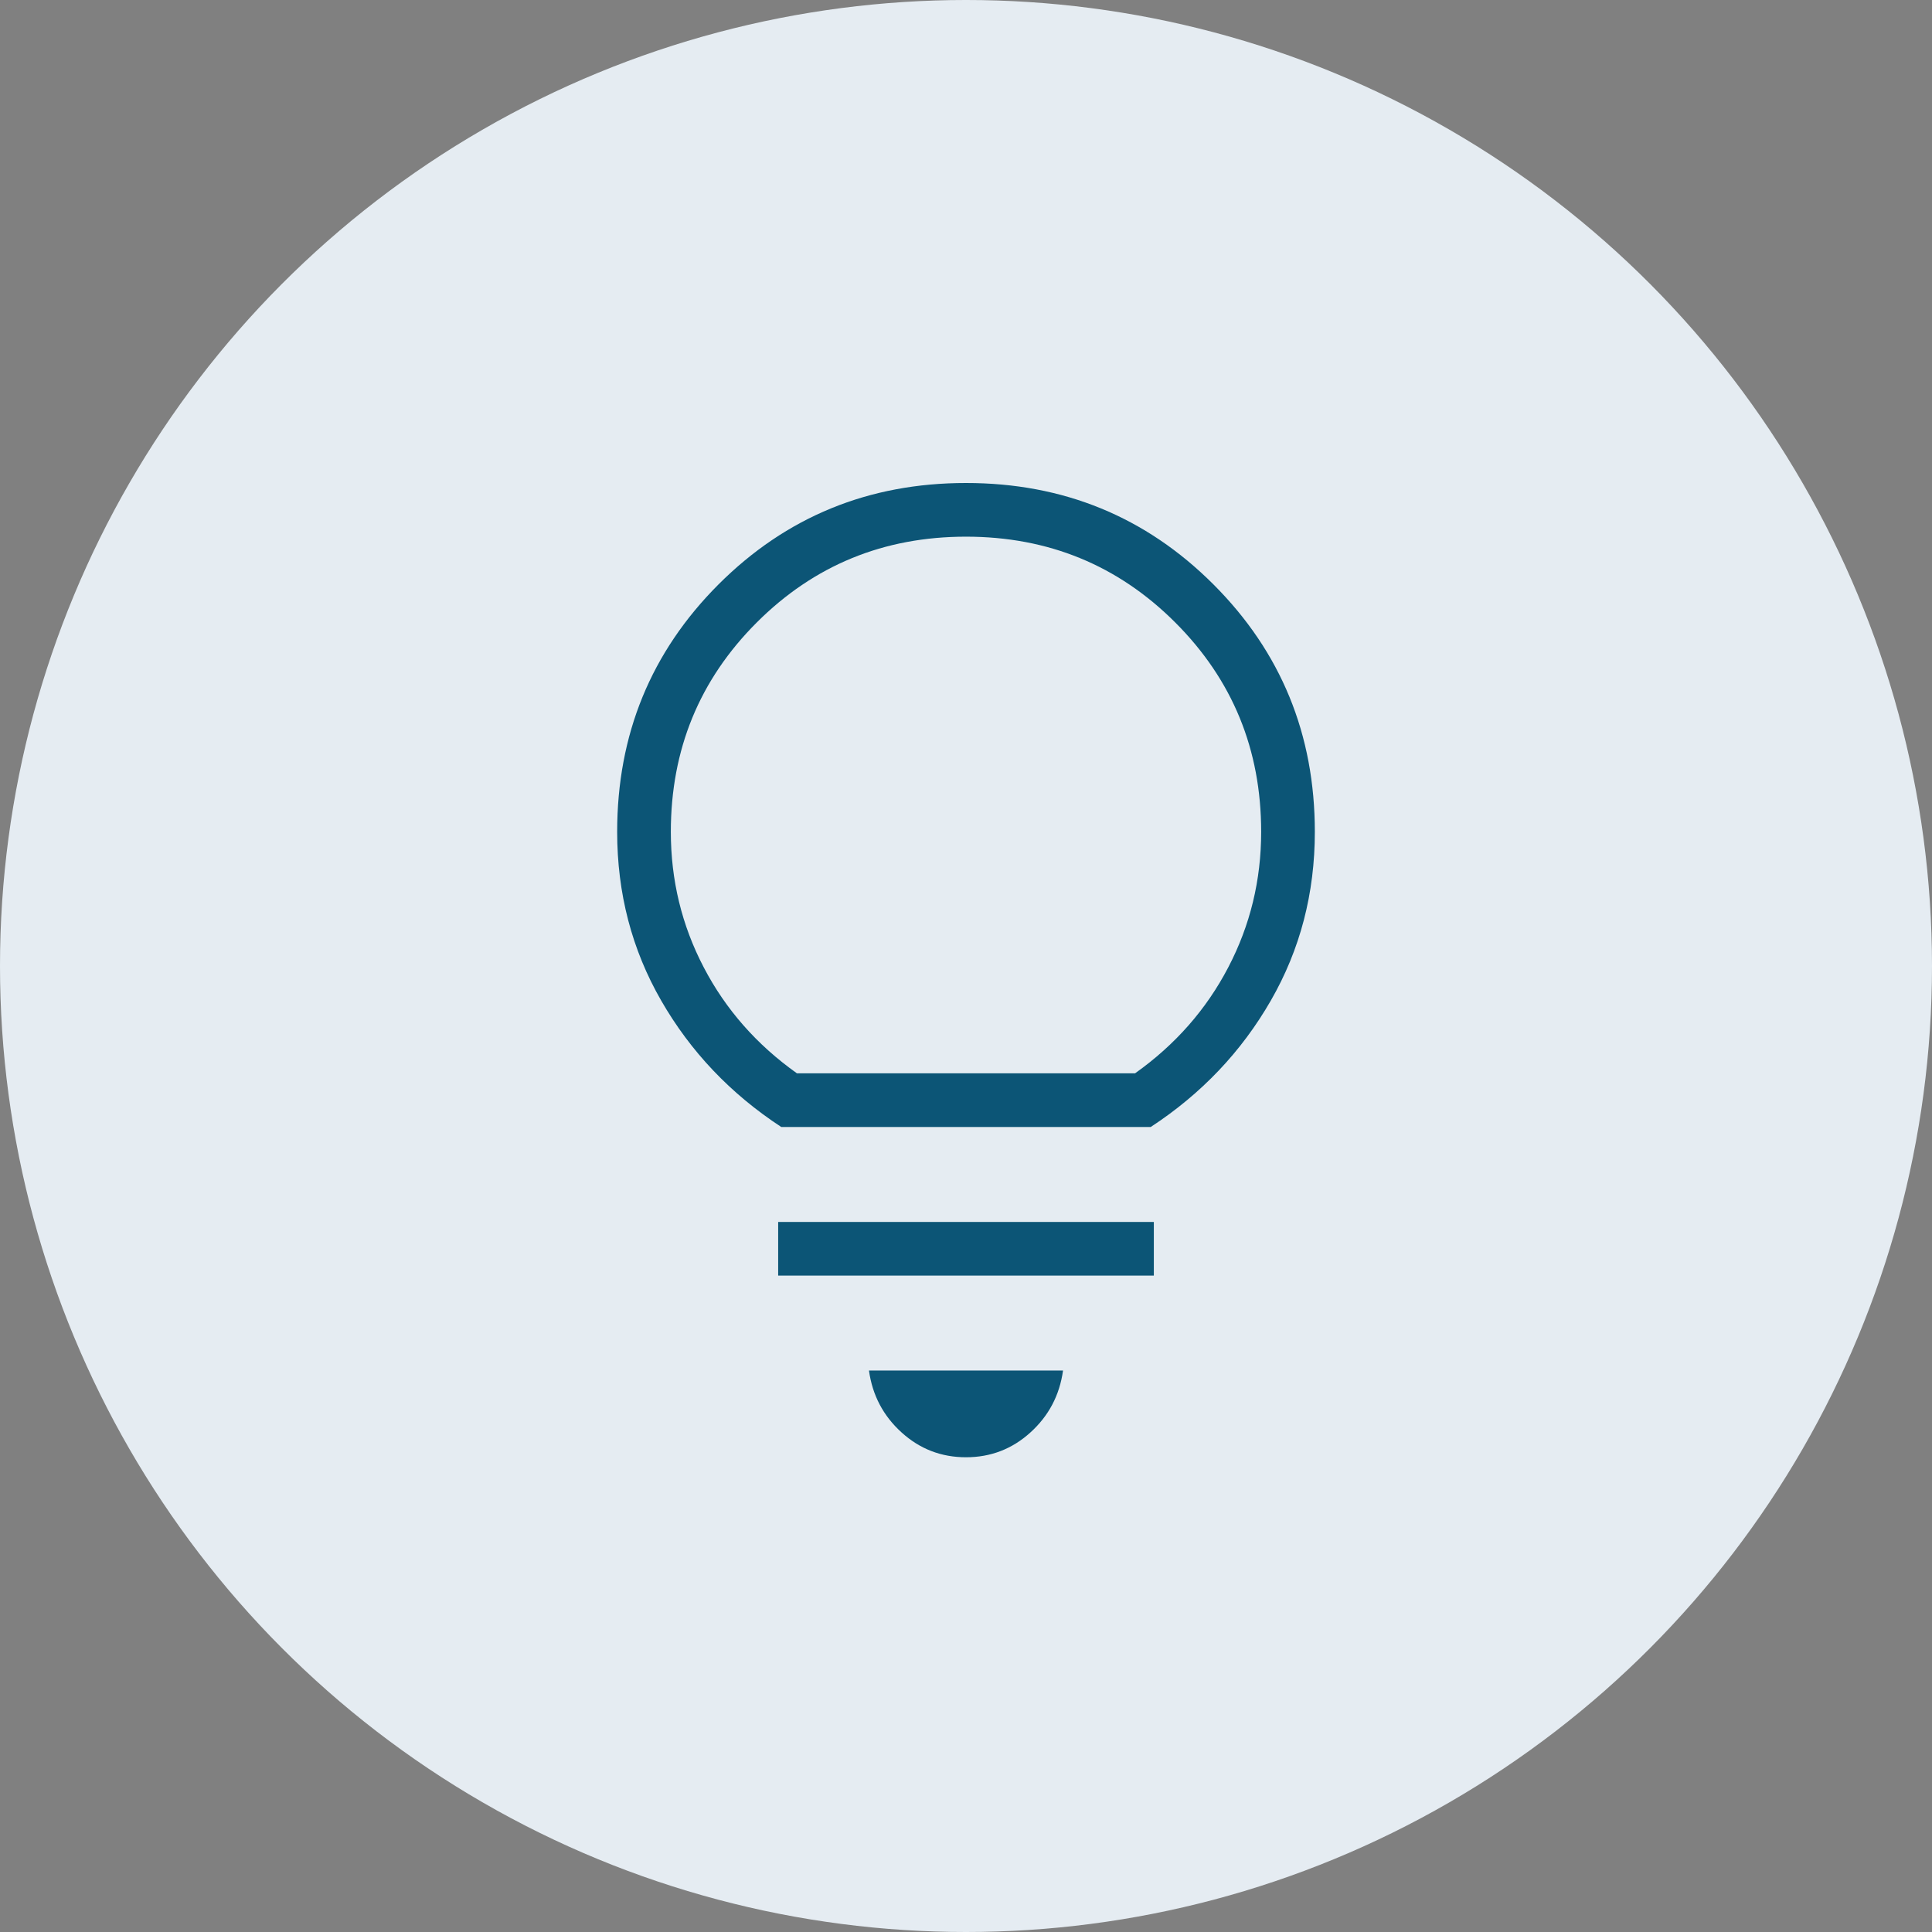 <svg width="36" height="36" viewBox="0 0 36 36" fill="none" xmlns="http://www.w3.org/2000/svg">
<rect x="0" y="0" width="36" height="36" fill="#808080" stroke="none"/>
<circle cx="18" cy="18" r="18" fill="#E5ECF2"/>
<mask id="mask0_19_210" style="mask-type:alpha" maskUnits="userSpaceOnUse" x="6" y="6" width="24" height="24">
<rect x="6" y="6" width="24" height="24" fill="#D9D9D9"/>
</mask>
<g mask="url(#mask0_19_210)">
<path d="M18 27.154C17.54 27.154 17.139 27 16.799 26.691C16.459 26.383 16.256 25.999 16.192 25.538H19.808C19.744 25.999 19.541 26.383 19.201 26.691C18.861 27 18.46 27.154 18 27.154ZM14.5 23.769V22.769H21.5V23.769H14.5ZM14.558 21C13.613 20.381 12.867 19.596 12.32 18.644C11.773 17.693 11.5 16.645 11.5 15.5C11.5 13.686 12.13 12.149 13.389 10.889C14.649 9.63 16.186 9 18 9C19.814 9 21.351 9.63 22.61 10.889C23.87 12.149 24.5 13.686 24.5 15.5C24.5 16.645 24.227 17.693 23.68 18.644C23.133 19.596 22.387 20.381 21.442 21H14.558ZM14.85 20H21.15C21.9 19.467 22.479 18.808 22.887 18.025C23.296 17.242 23.5 16.4 23.5 15.5C23.5 13.967 22.967 12.667 21.9 11.6C20.833 10.533 19.533 10 18 10C16.467 10 15.167 10.533 14.1 11.6C13.033 12.667 12.5 13.967 12.5 15.5C12.5 16.4 12.704 17.242 13.113 18.025C13.521 18.808 14.1 19.467 14.85 20Z" fill="#0C5576"/>
</g>
</svg>
